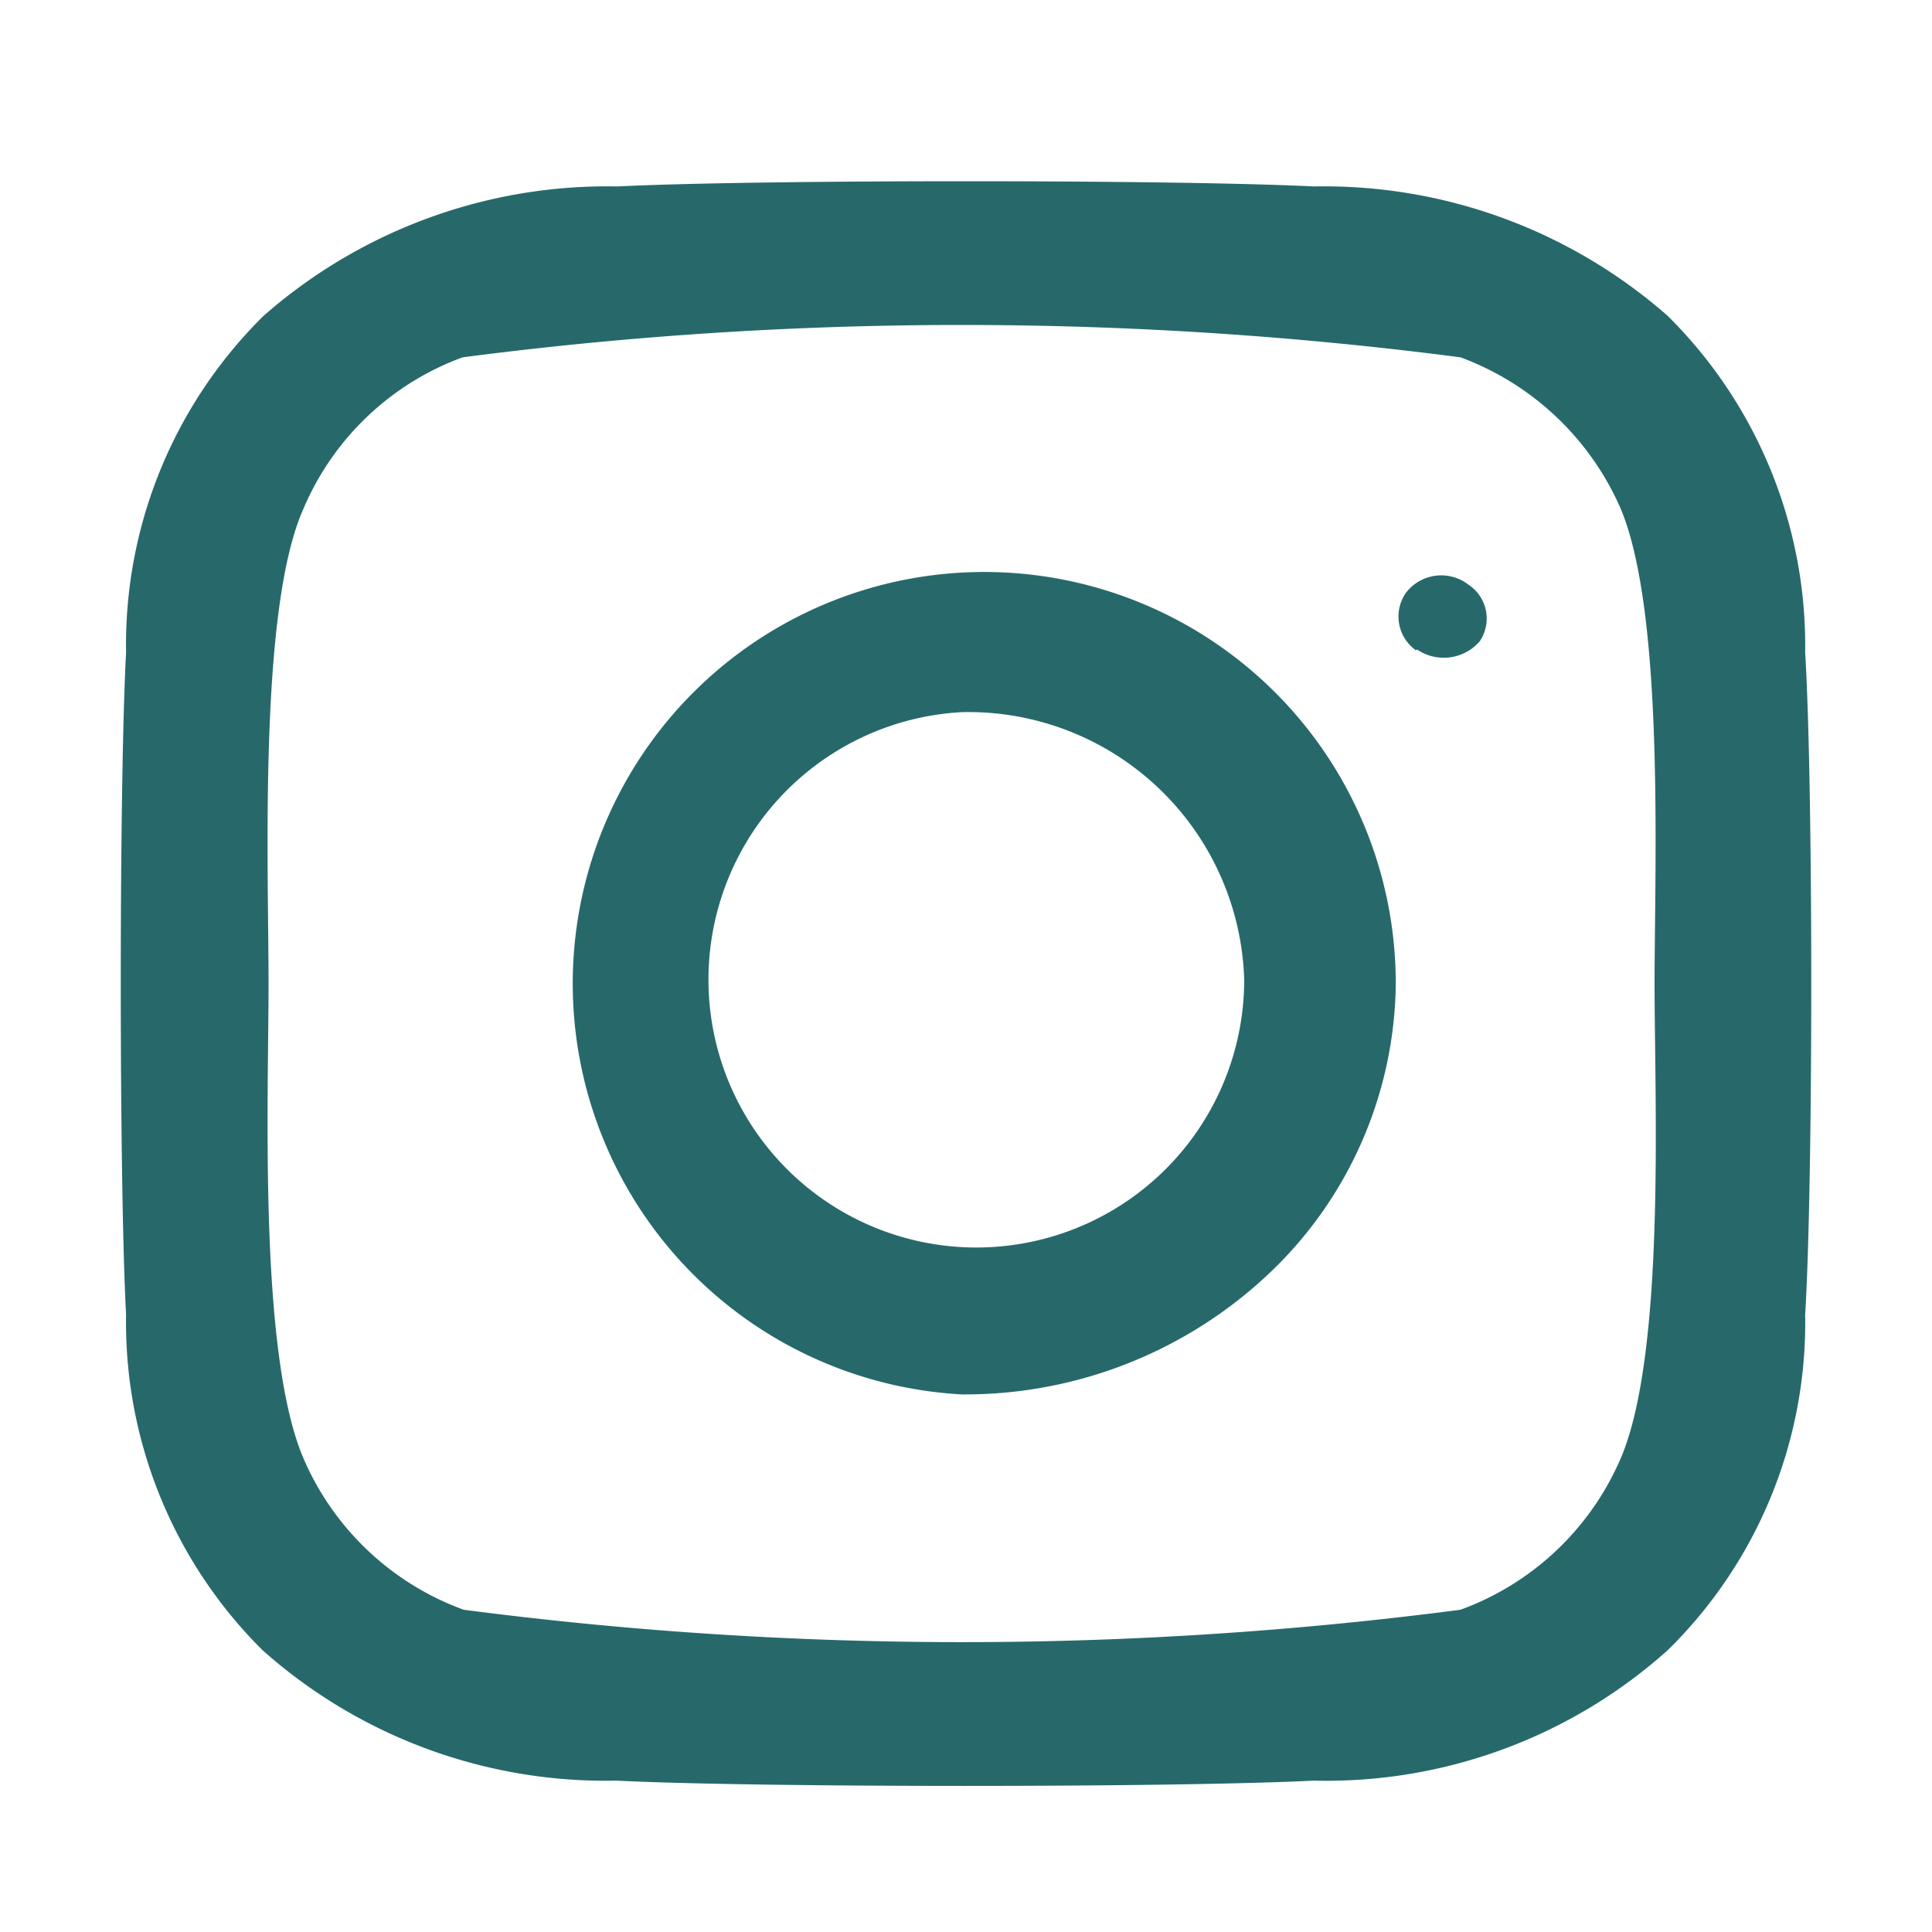 <svg xmlns="http://www.w3.org/2000/svg" width="20" height="20" fill="none"><path fill="#27696B" d="M9.96 7.372a2.773 2.773 0 1 0 2.92 2.773 2.857 2.857 0 0 0-2.92-2.773Zm6.823-2.093a2.908 2.908 0 0 0-1.664-1.58 39.986 39.986 0 0 0-10.33 0 2.857 2.857 0 0 0-1.653 1.58c-.46 1.046-.356 3.694-.356 4.897 0 1.204-.104 3.81.356 4.908a2.878 2.878 0 0 0 1.664 1.58 39.87 39.87 0 0 0 10.319 0 2.878 2.878 0 0 0 1.664-1.58c.46-1.098.345-3.694.345-4.897 0-1.204.105-3.81-.345-4.908Zm-6.824 9.156a4.26 4.26 0 1 1 4.49-4.248 4.187 4.187 0 0 1-1.319 3.003 4.583 4.583 0 0 1-3.14 1.245h-.03Zm4.7-7.702a.429.429 0 0 1-.105-.596.46.46 0 0 1 .648-.084.42.42 0 0 1 .116.586.492.492 0 0 1-.65.084l-.01.01Zm4.028 6.876a4.75 4.75 0 0 1-1.423 3.474 5.296 5.296 0 0 1-3.663 1.35c-1.444.073-5.776.073-7.22 0a5.338 5.338 0 0 1-3.663-1.35 4.784 4.784 0 0 1-1.413-3.474c-.073-1.371-.073-5.494 0-6.855A4.782 4.782 0 0 1 2.728 3.27a5.39 5.39 0 0 1 3.663-1.34c1.444-.072 5.766-.072 7.21 0a5.39 5.39 0 0 1 3.663 1.34 4.805 4.805 0 0 1 1.423 3.485c.084 1.371.084 5.484 0 6.855Z"/></svg>